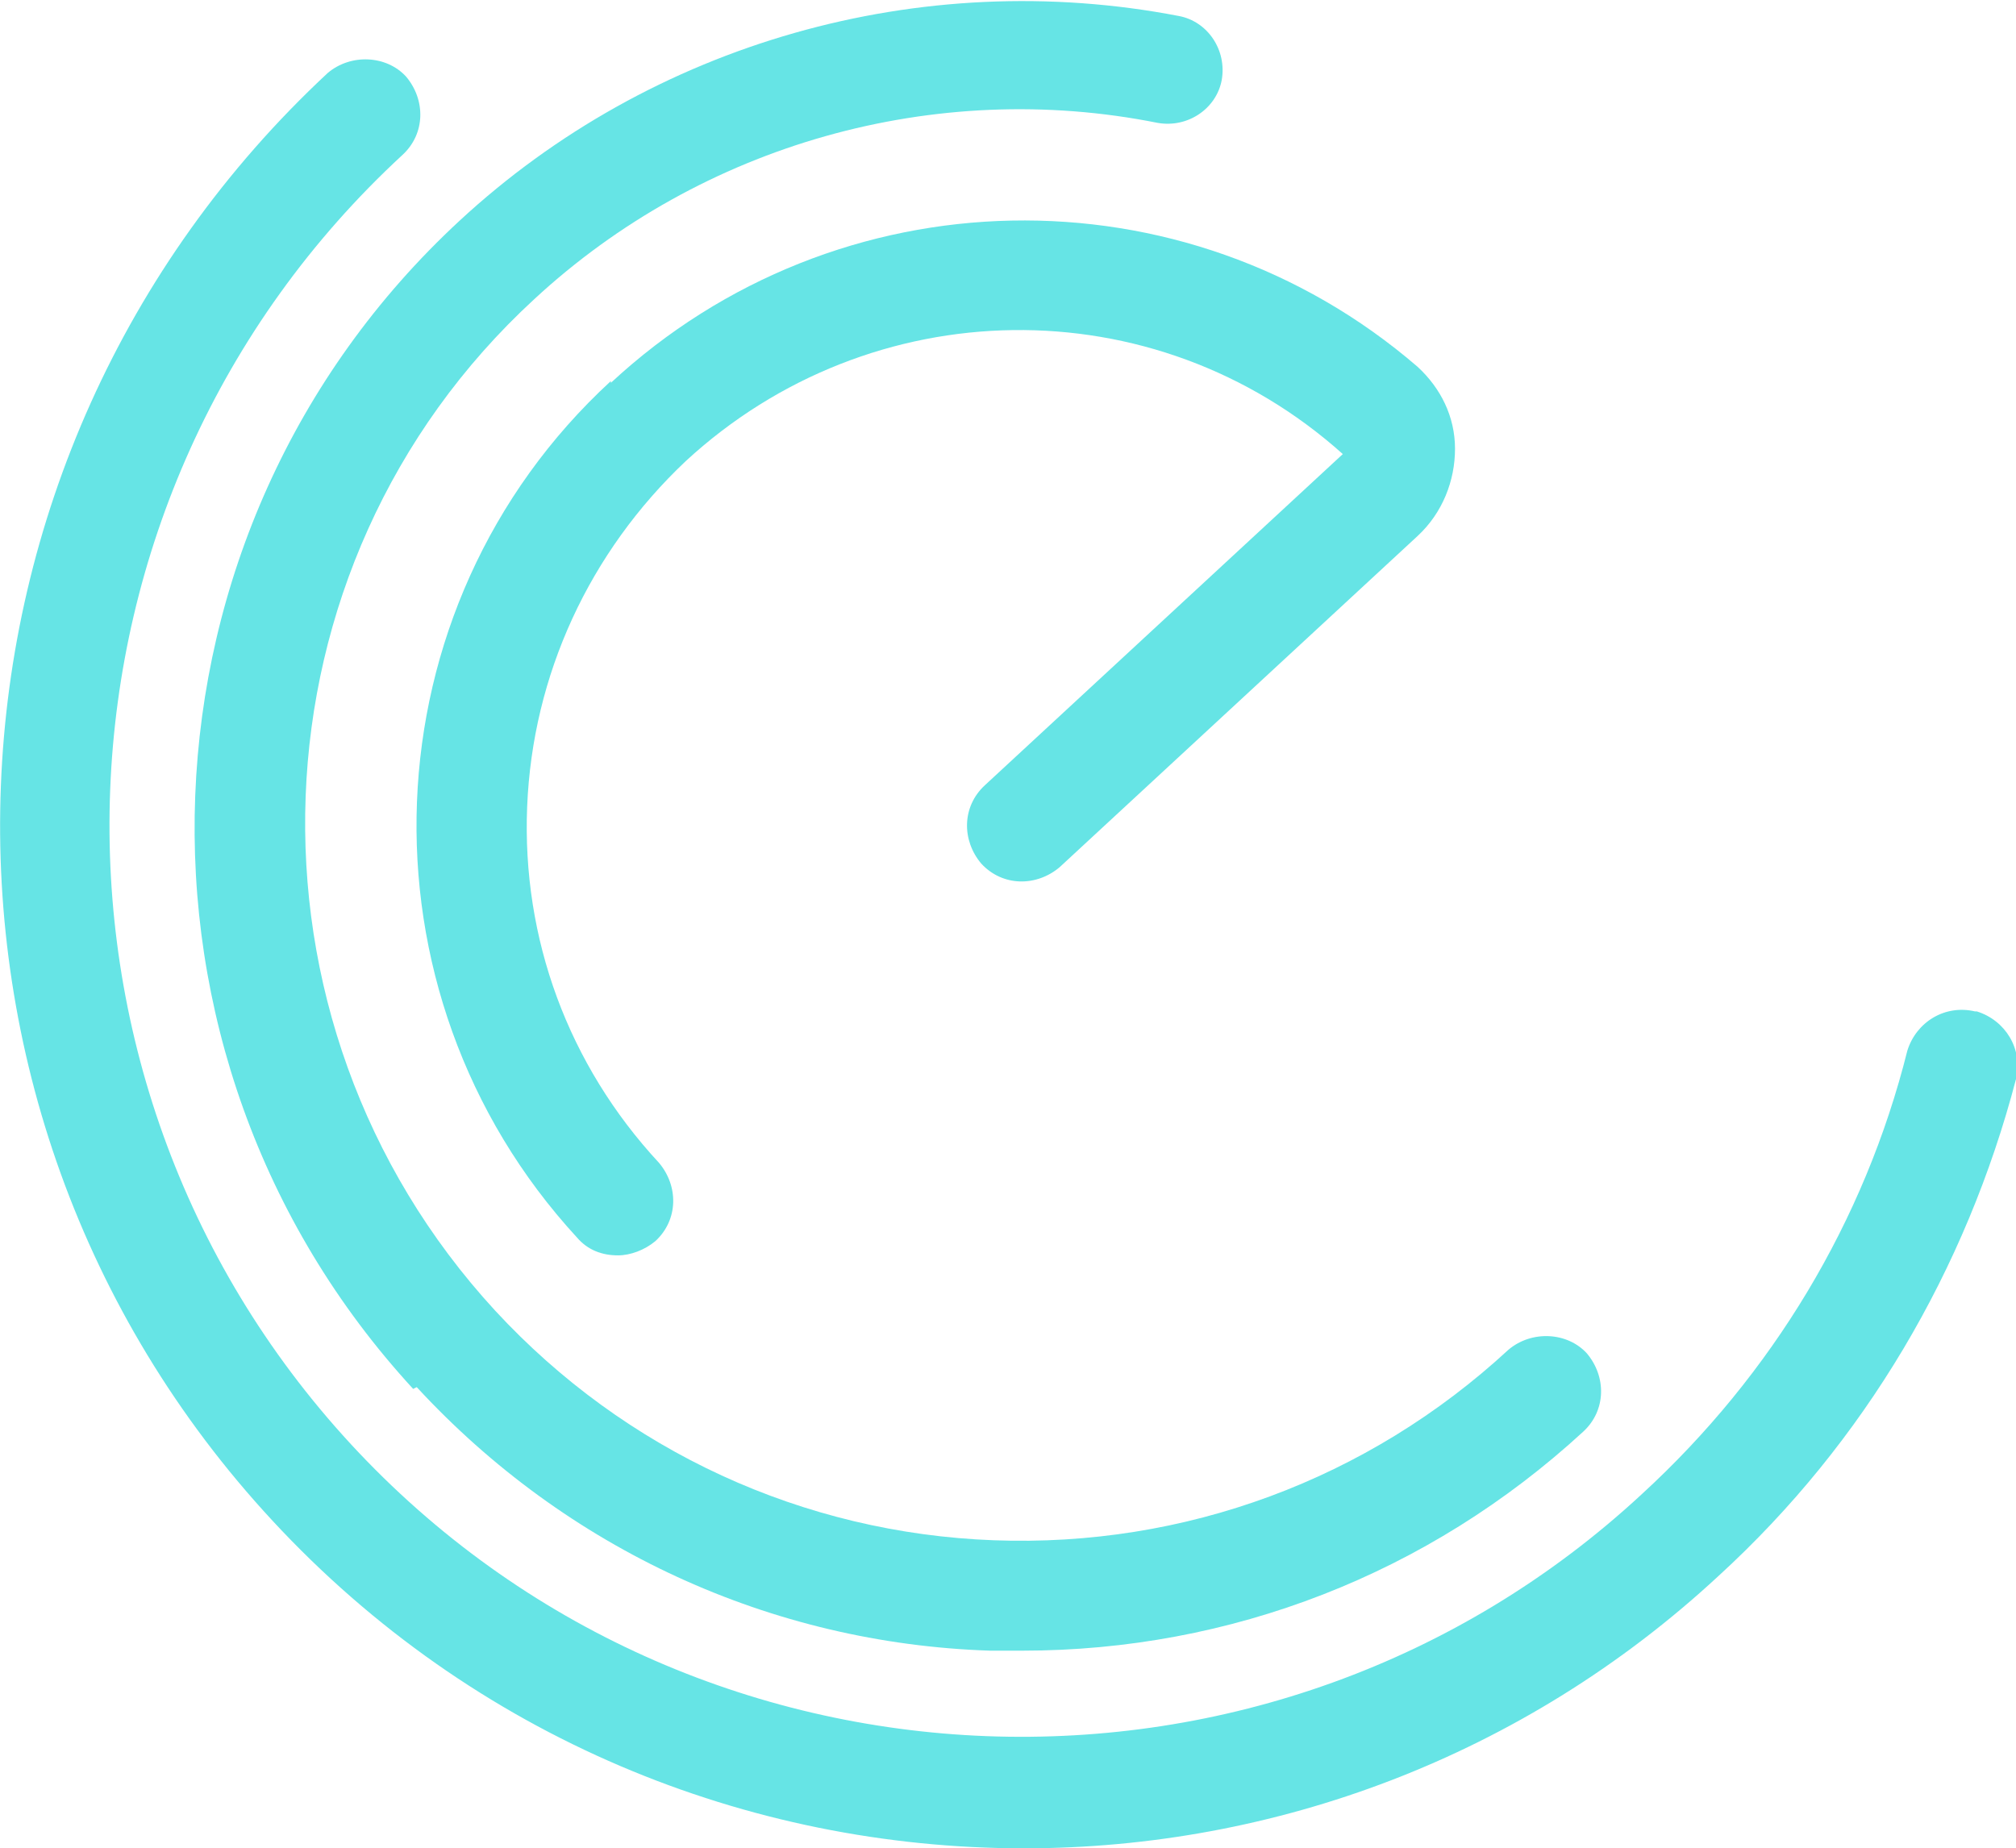 <?xml version="1.0" encoding="UTF-8"?><svg id="Layer_2" xmlns="http://www.w3.org/2000/svg" viewBox="0 0 11.32 10.38"><defs><style>.cls-1{fill:#66e4e5;stroke-width:0px;}</style></defs><g id="Layer_1-2"><path class="cls-1" d="M2.34,7.79c.84.91,1.99,1.44,3.22,1.48.06,0,.12,0,.18,0,1.17,0,2.28-.43,3.15-1.23.13-.12.13-.31.02-.44-.11-.12-.31-.13-.44-.02-.79.73-1.82,1.11-2.89,1.07-1.07-.04-2.07-.5-2.8-1.29-1.5-1.63-1.41-4.18.22-5.68.94-.87,2.25-1.24,3.5-.99.17.03.33-.08.36-.24.03-.17-.08-.33-.24-.36-1.45-.28-2.96.15-4.04,1.15-1.88,1.74-1.99,4.68-.26,6.56Z"/><path class="cls-1" d="M11.09,5.68c-.17-.04-.33.06-.38.22-.24.96-.76,1.82-1.49,2.49-2.07,1.92-5.33,1.8-7.25-.28C.06,6.04.18,2.79,2.26.87c.13-.12.13-.31.02-.44-.11-.12-.31-.13-.44-.02C-.48,2.57-.63,6.21,1.53,8.54c1.13,1.22,2.67,1.84,4.22,1.84,1.4,0,2.8-.51,3.9-1.53.82-.75,1.39-1.72,1.67-2.79.04-.17-.06-.33-.22-.38Z"/><path class="cls-1" d="M3.43,2.14c-1.38,1.27-1.46,3.43-.19,4.81.06.07.14.1.23.1.07,0,.15-.03.21-.08.13-.12.13-.31.02-.44-.51-.55-.77-1.26-.74-2,.03-.74.35-1.43.89-1.94,1.04-.96,2.63-.99,3.69-.04l-2.01,1.86c-.13.12-.13.31-.02.44.12.13.31.13.44.02l2.01-1.86c.14-.13.21-.31.21-.49,0-.18-.08-.34-.21-.46-1.31-1.13-3.26-1.09-4.53.09Z"/></g></svg>